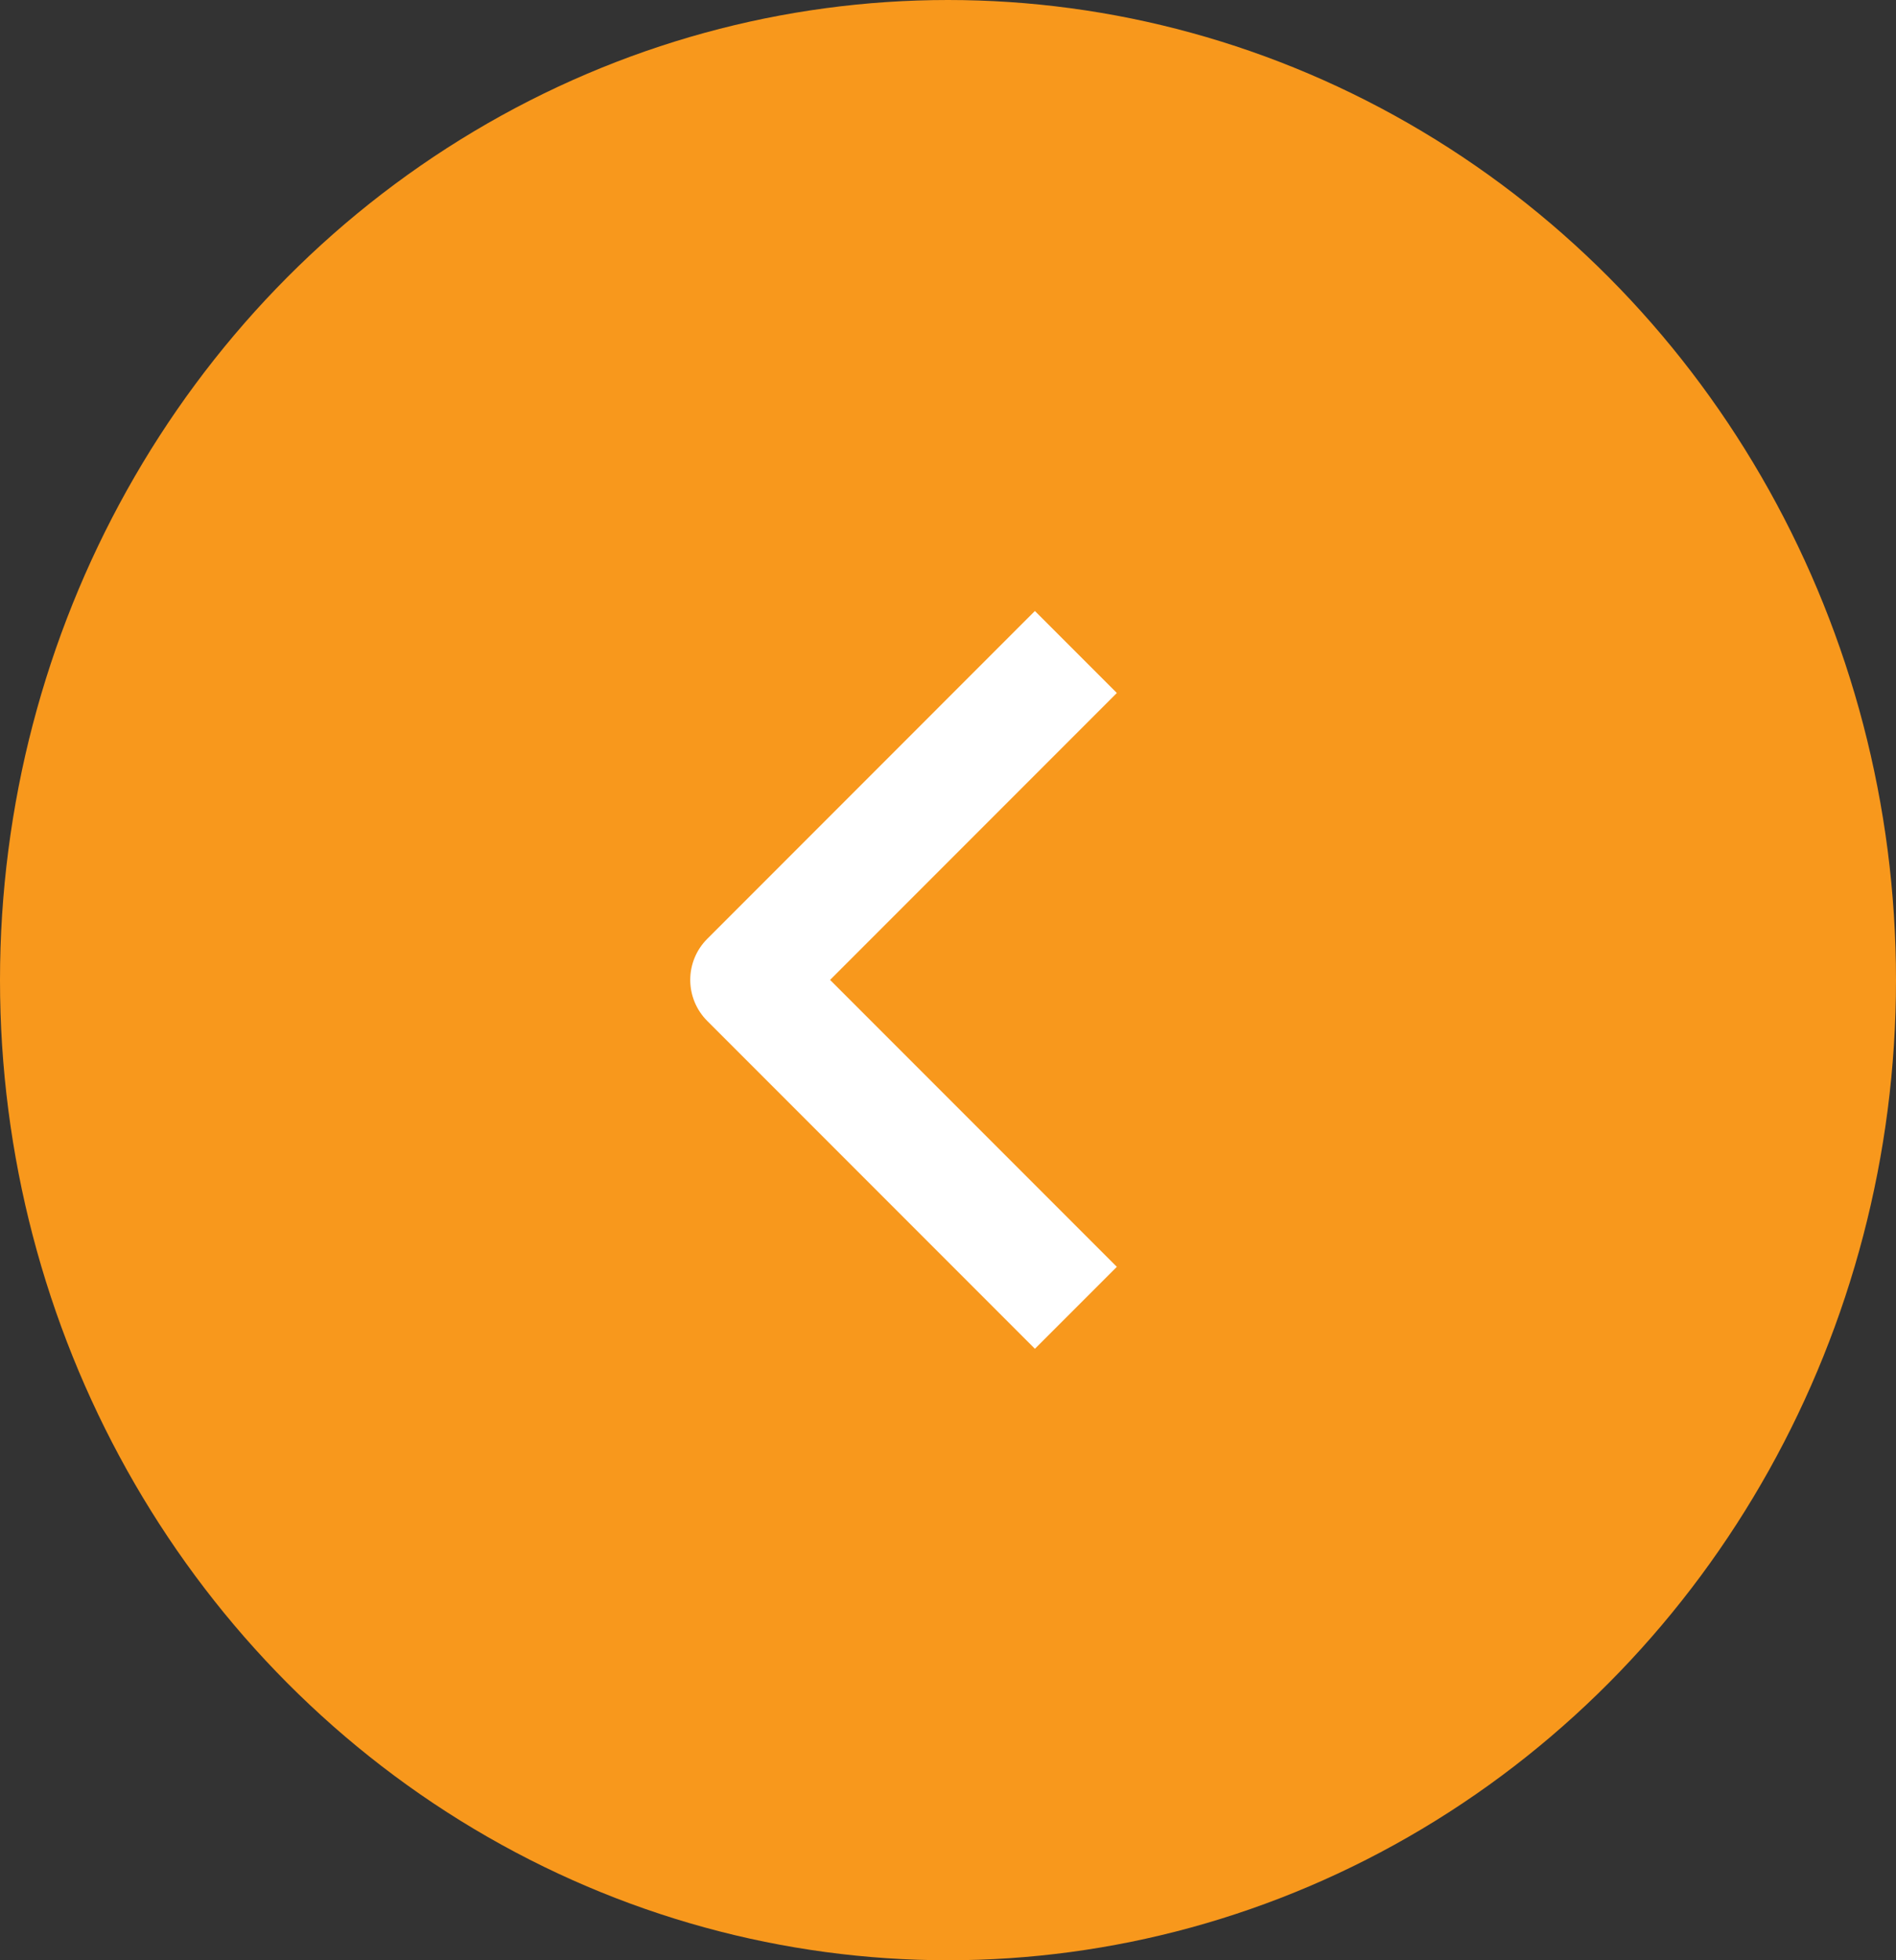 <svg xmlns="http://www.w3.org/2000/svg" width="60" height="62" viewBox="0 0 60 62" fill="none"><rect x="0" y="0" width="60" height="62" fill="#333333" stroke="none"/><ellipse cx="30" cy="31" rx="30" ry="31" fill="#F8981C"></ellipse><path fill-rule="evenodd" clip-rule="evenodd" d="M22.379 29.697L32.75 19.325L35.343 21.918L26.268 30.993L35.343 40.068L32.75 42.66L22.379 32.289C22.036 31.945 21.843 31.479 21.843 30.993C21.843 30.506 22.036 30.04 22.379 29.697Z" fill="white"></path></svg>